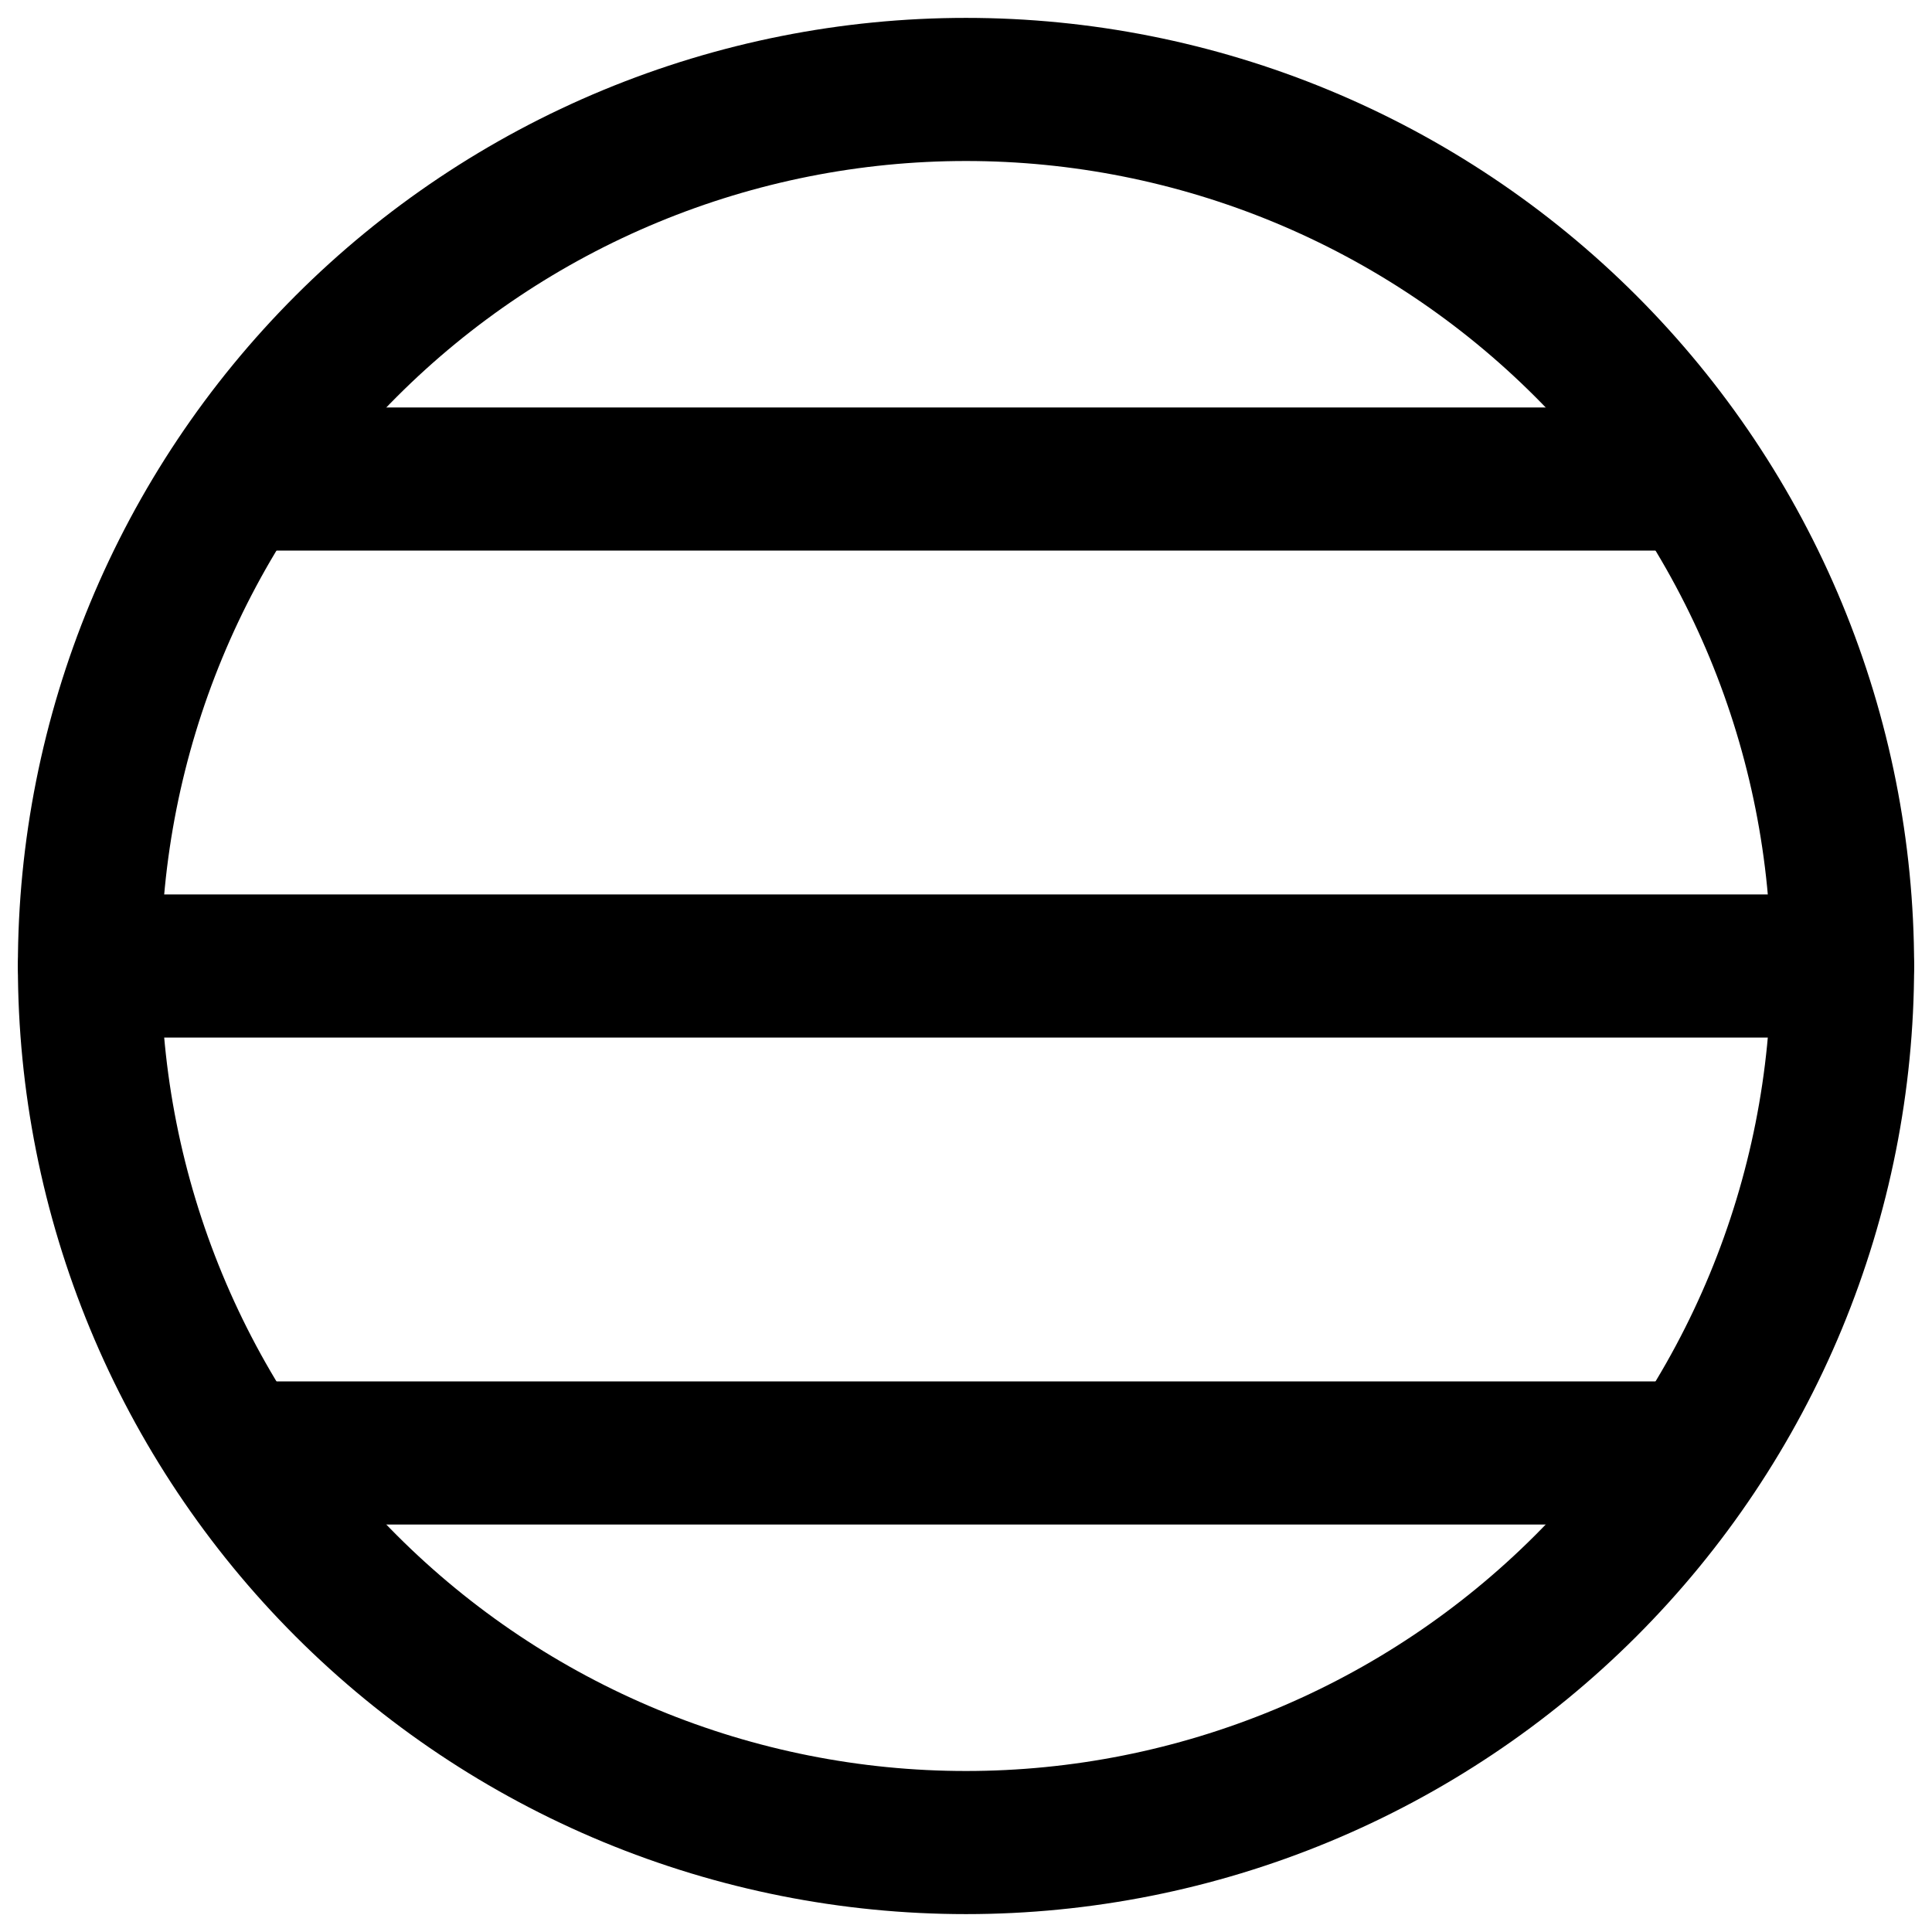 <svg width="54" height="54" viewBox="0 0 54 54" fill="none" xmlns="http://www.w3.org/2000/svg">
<path d="M2.5 27C2.5 30.217 3.134 33.403 4.365 36.376C5.596 39.348 7.401 42.049 9.676 44.324C11.951 46.599 14.652 48.404 17.624 49.635C20.597 50.866 23.783 51.5 27 51.5C30.217 51.5 33.403 50.866 36.376 49.635C39.348 48.404 42.049 46.599 44.324 44.324C46.599 42.049 48.404 39.348 49.635 36.376C50.866 33.403 51.5 30.217 51.5 27C51.5 23.783 50.866 20.597 49.635 17.624C48.404 14.652 46.599 11.951 44.324 9.676C42.049 7.401 39.348 5.596 36.376 4.365C33.403 3.134 30.217 2.5 27 2.5C23.783 2.5 20.597 3.134 17.624 4.365C14.652 5.596 11.951 7.401 9.676 9.676C7.401 11.951 5.596 14.652 4.365 17.624C3.134 20.597 2.5 23.783 2.5 27Z" stroke="black" stroke-width="4" stroke-linecap="round" stroke-linejoin="round"/>
<path d="M6.856 13.389H47.145" stroke="black" stroke-width="4" stroke-linecap="round" stroke-linejoin="round"/>
<path d="M2.5 27H51.5" stroke="black" stroke-width="4" stroke-linecap="round" stroke-linejoin="round"/>
<path d="M6.856 40.611H47.145" stroke="black" stroke-width="4" stroke-linecap="round" stroke-linejoin="round"/>
</svg>
